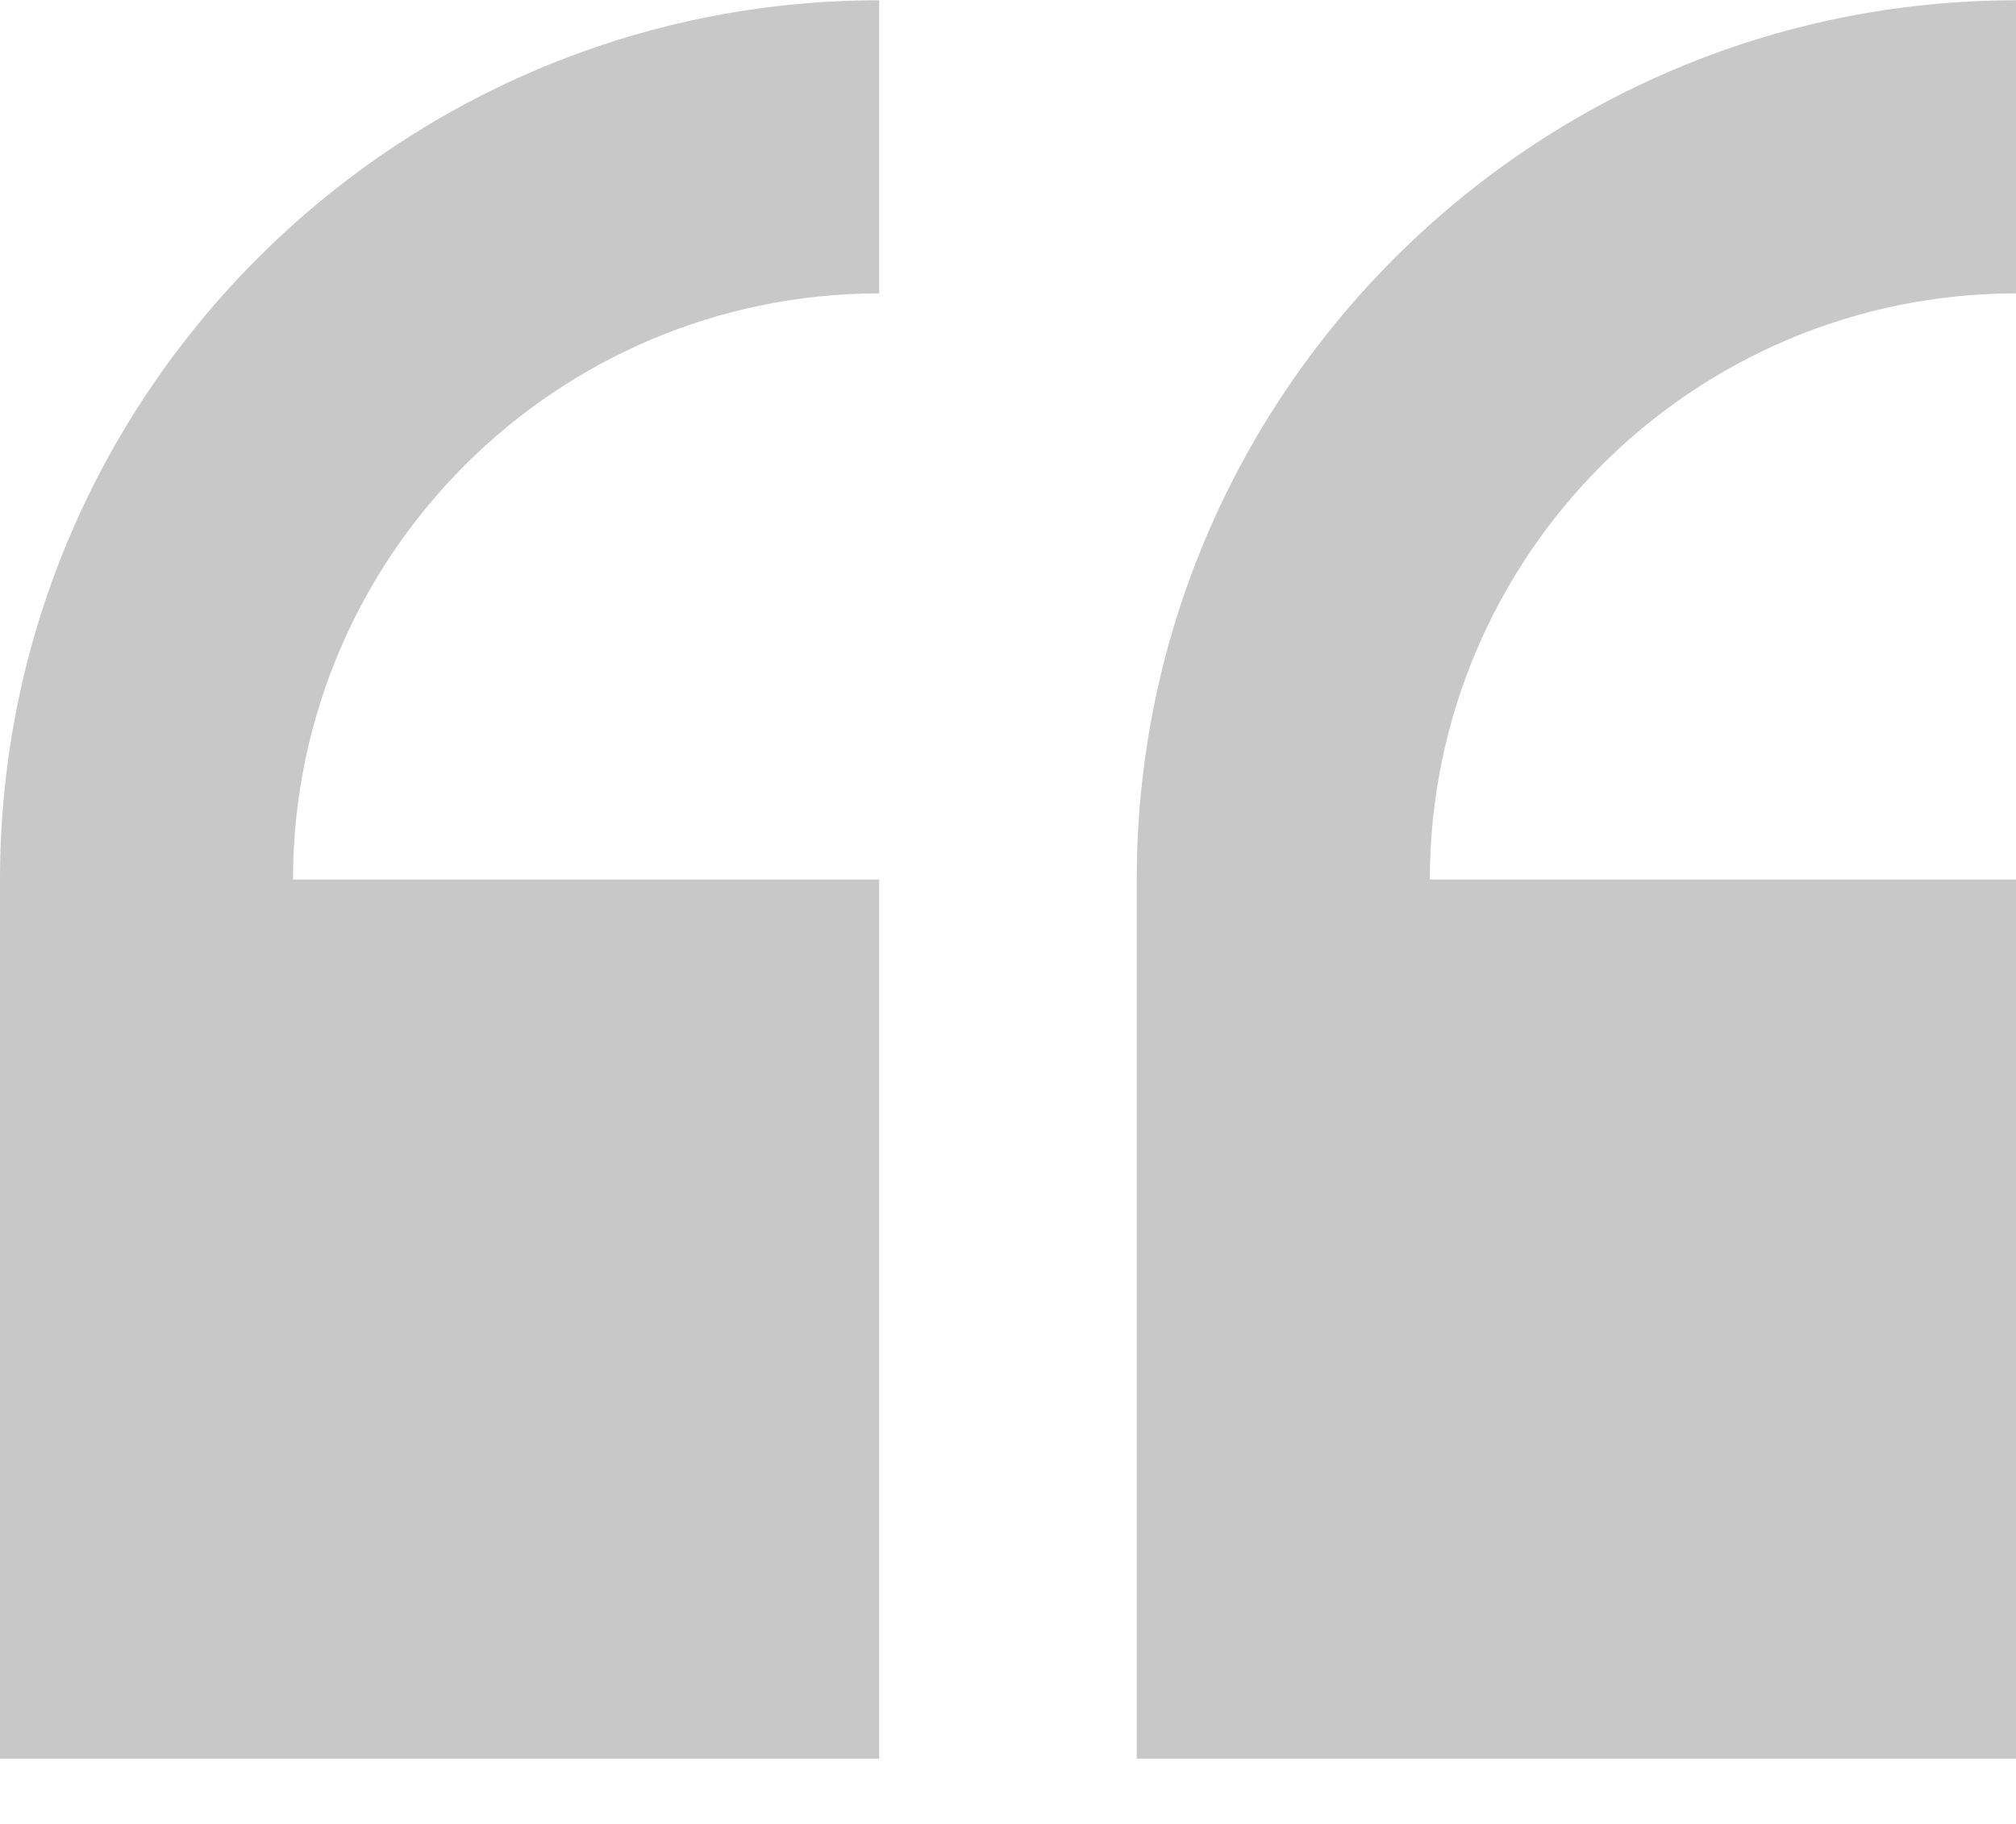 <svg xmlns="http://www.w3.org/2000/svg" viewBox="0 0 21 19" id="svg11877702782"><path d="M 21 18.32 L 21 9.162 L 14.894 9.162 C 14.897 5.791 17.629 3.059 21 3.056 L 21 0.003 C 15.95 0.003 11.841 4.112 11.841 9.162 L 11.841 18.32 Z M 9.158 18.32 L 9.158 9.162 L 3.052 9.162 C 3.055 5.791 5.787 3.059 9.158 3.056 L 9.158 0.003 C 4.108 0.003 0 4.112 0 9.162 L 0 18.32 Z" fill="rgb(200, 200, 200) "></path></svg>